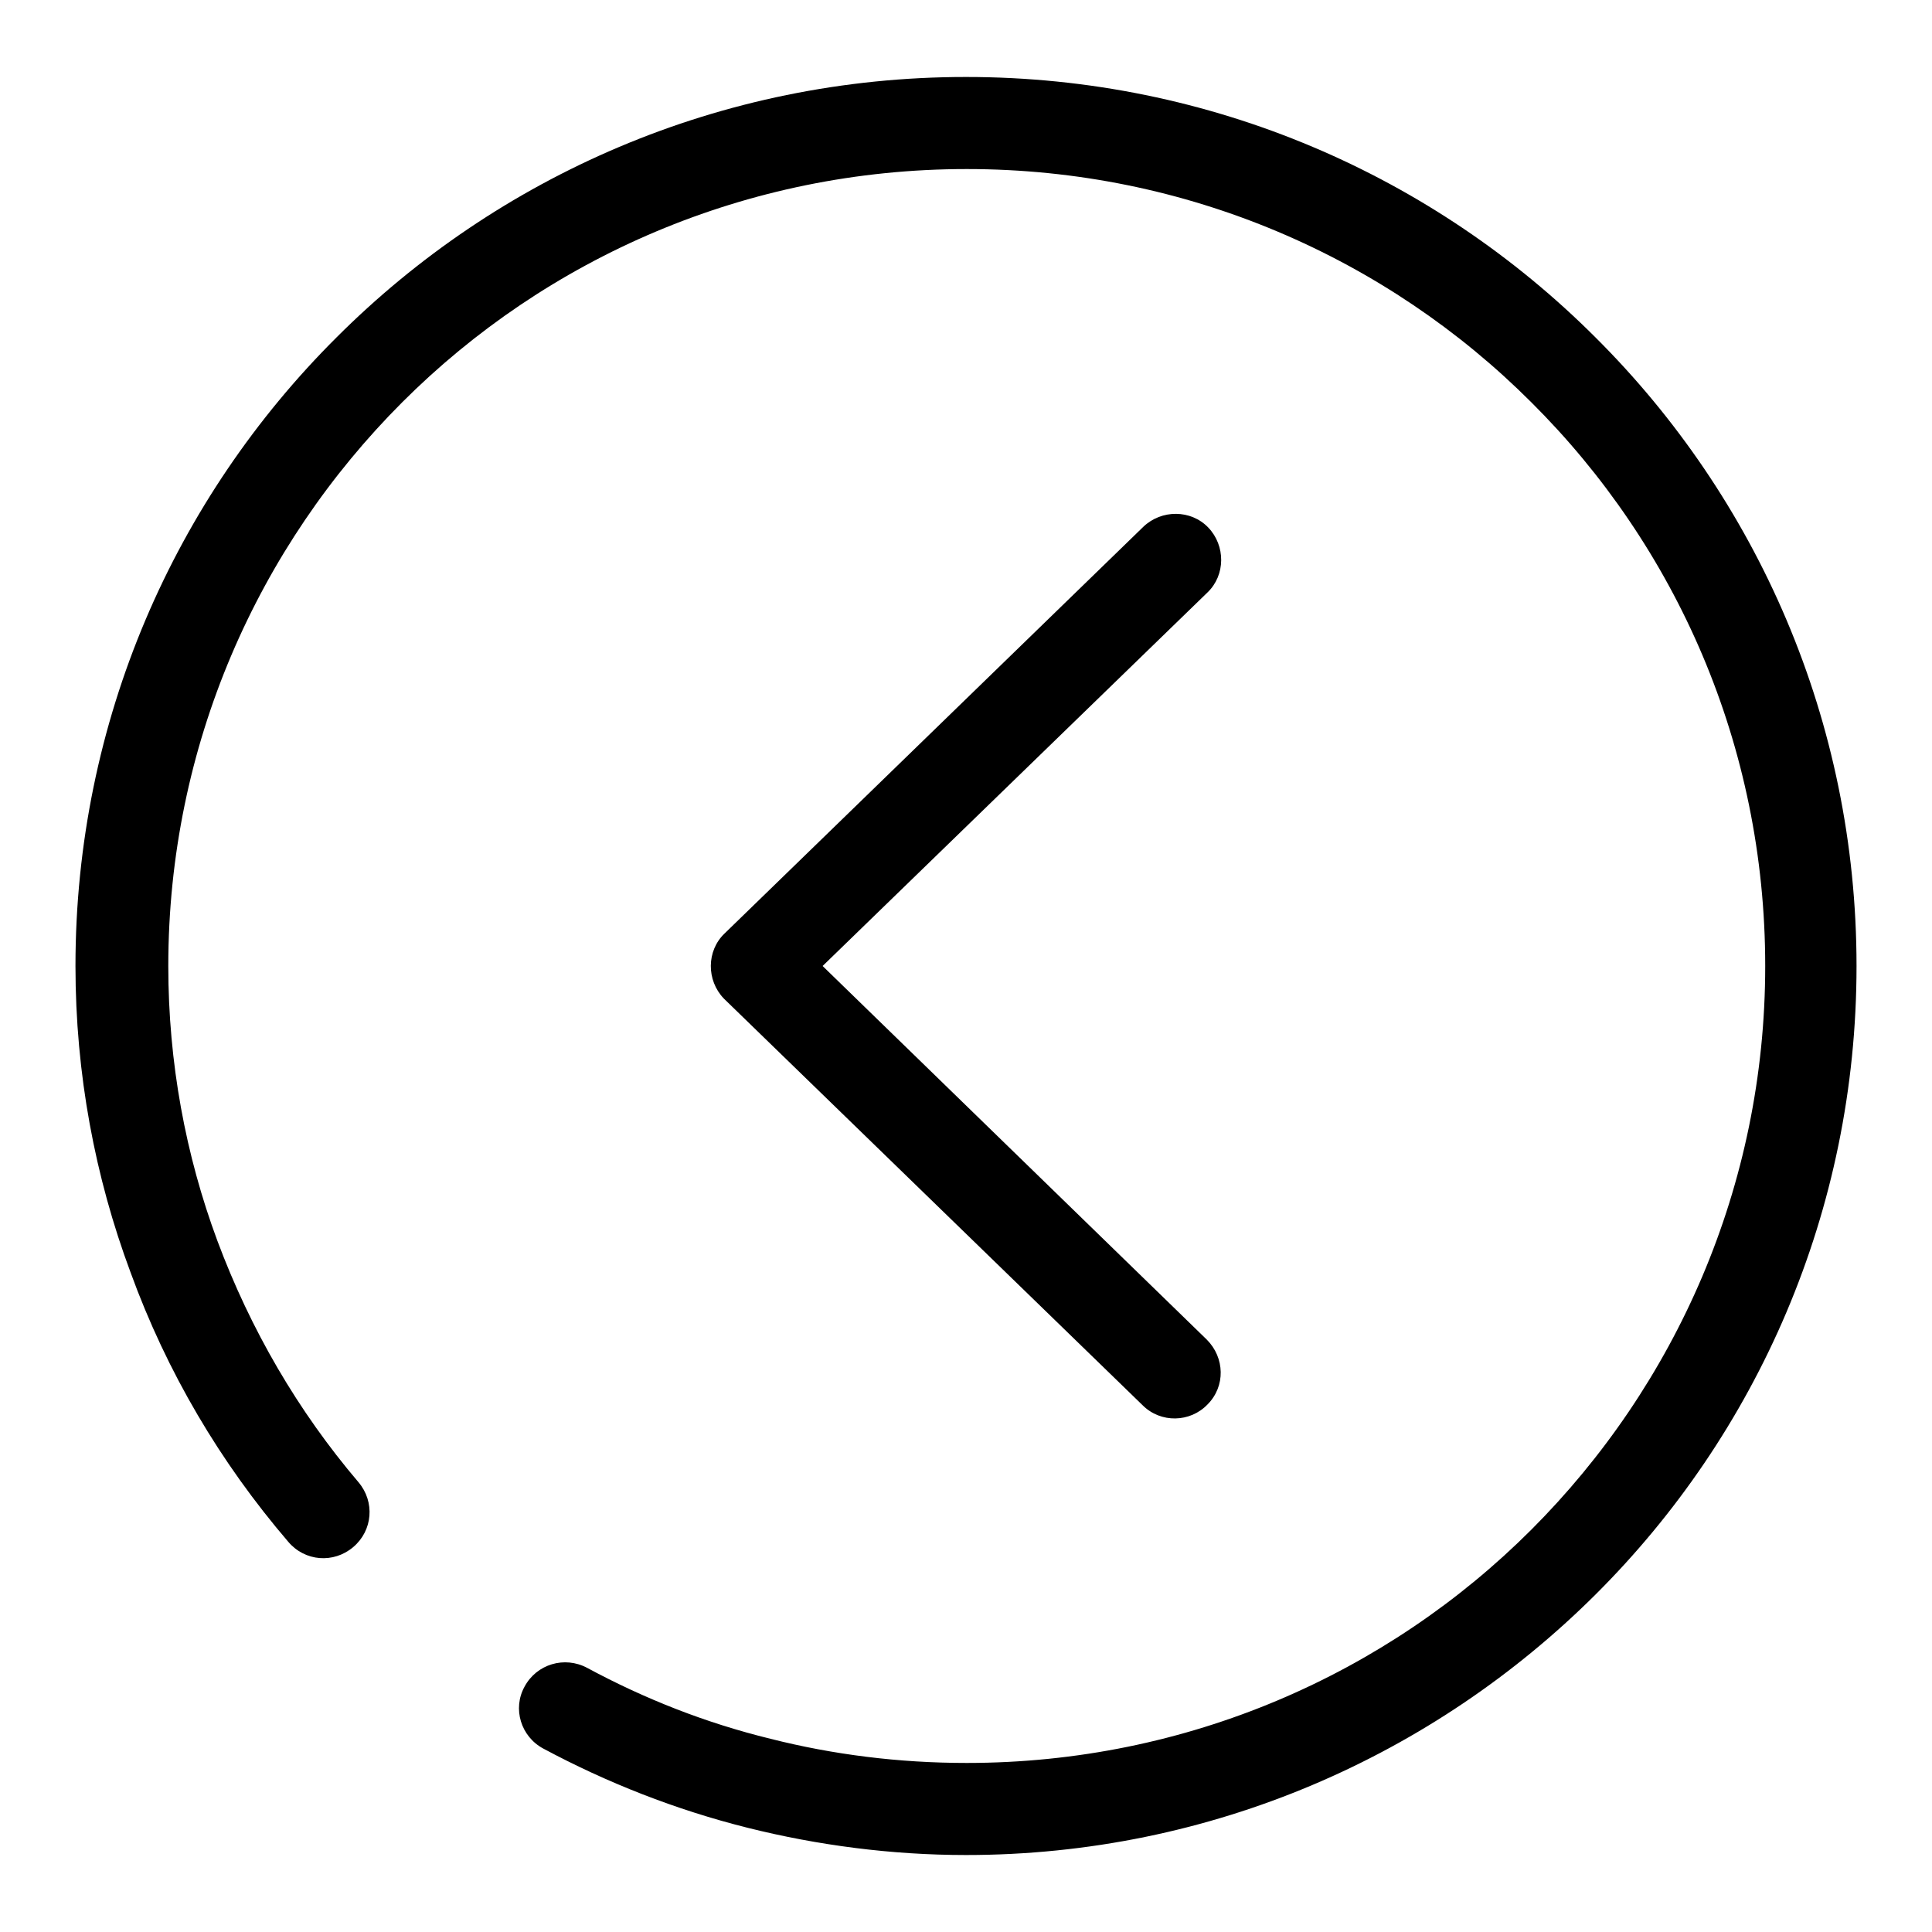<?xml version="1.0" encoding="utf-8"?>
<!-- Svg Vector Icons : http://www.onlinewebfonts.com/icon -->
<!DOCTYPE svg PUBLIC "-//W3C//DTD SVG 1.1//EN" "http://www.w3.org/Graphics/SVG/1.1/DTD/svg11.dtd">
<svg version="1.1" xmlns="http://www.w3.org/2000/svg" xmlns:xlink="http://www.w3.org/1999/xlink" x="0px" y="0px" viewBox="0 0 256 256" enable-background="new 0 0 256 256" xml:space="preserve">
<g><g><path fill="#000000" d="M151.5,69.8c2.4-2.3,6.3-2.3,8.6,0.1c2.3,2.4,2.3,6.3-0.1,8.6L109,128l50.9,49.5c2.4,2.4,2.5,6.2,0.1,8.6c-2.3,2.4-6.2,2.5-8.6,0.1L96,132.4l-0.1-0.1c-2.3-2.4-2.3-6.3,0.1-8.6L151.5,69.8z M72,231.7c-3-1.6-4.1-5.3-2.5-8.2c1.6-3,5.3-4.1,8.3-2.5c7.6,4.1,15.7,7.3,24.3,9.4c8.3,2.1,17,3.2,26,3.2c29.2,0,55.7-11.8,74.8-30.9c19.1-19.1,31-45.5,31-74.7c0-29.2-11.8-55.6-31-74.7c-19.1-19.1-45.6-30.9-74.8-30.9c-29.2,0-55.7,11.8-74.8,30.9c-19.1,19.1-31,45.5-31,74.7c0,12.8,2.3,25.1,6.5,36.4c4.4,11.8,10.7,22.6,18.7,32c2.2,2.6,1.9,6.4-0.7,8.6c-2.6,2.2-6.4,1.9-8.6-0.7c-9-10.5-16.1-22.5-20.9-35.7C12.6,156,10,142.3,10,128c0-32.5,13.2-62,34.6-83.3C65.9,23.4,95.4,10.2,128,10.2c32.6,0,62.1,13.2,83.4,34.5C232.8,66,246,95.5,246,128c0,32.5-13.2,62-34.6,83.3c-21.4,21.3-50.9,34.5-83.4,34.5c-9.9,0-19.7-1.3-28.9-3.6C89.5,239.8,80.4,236.2,72,231.7L72,231.7z"/></g></g>
</svg>